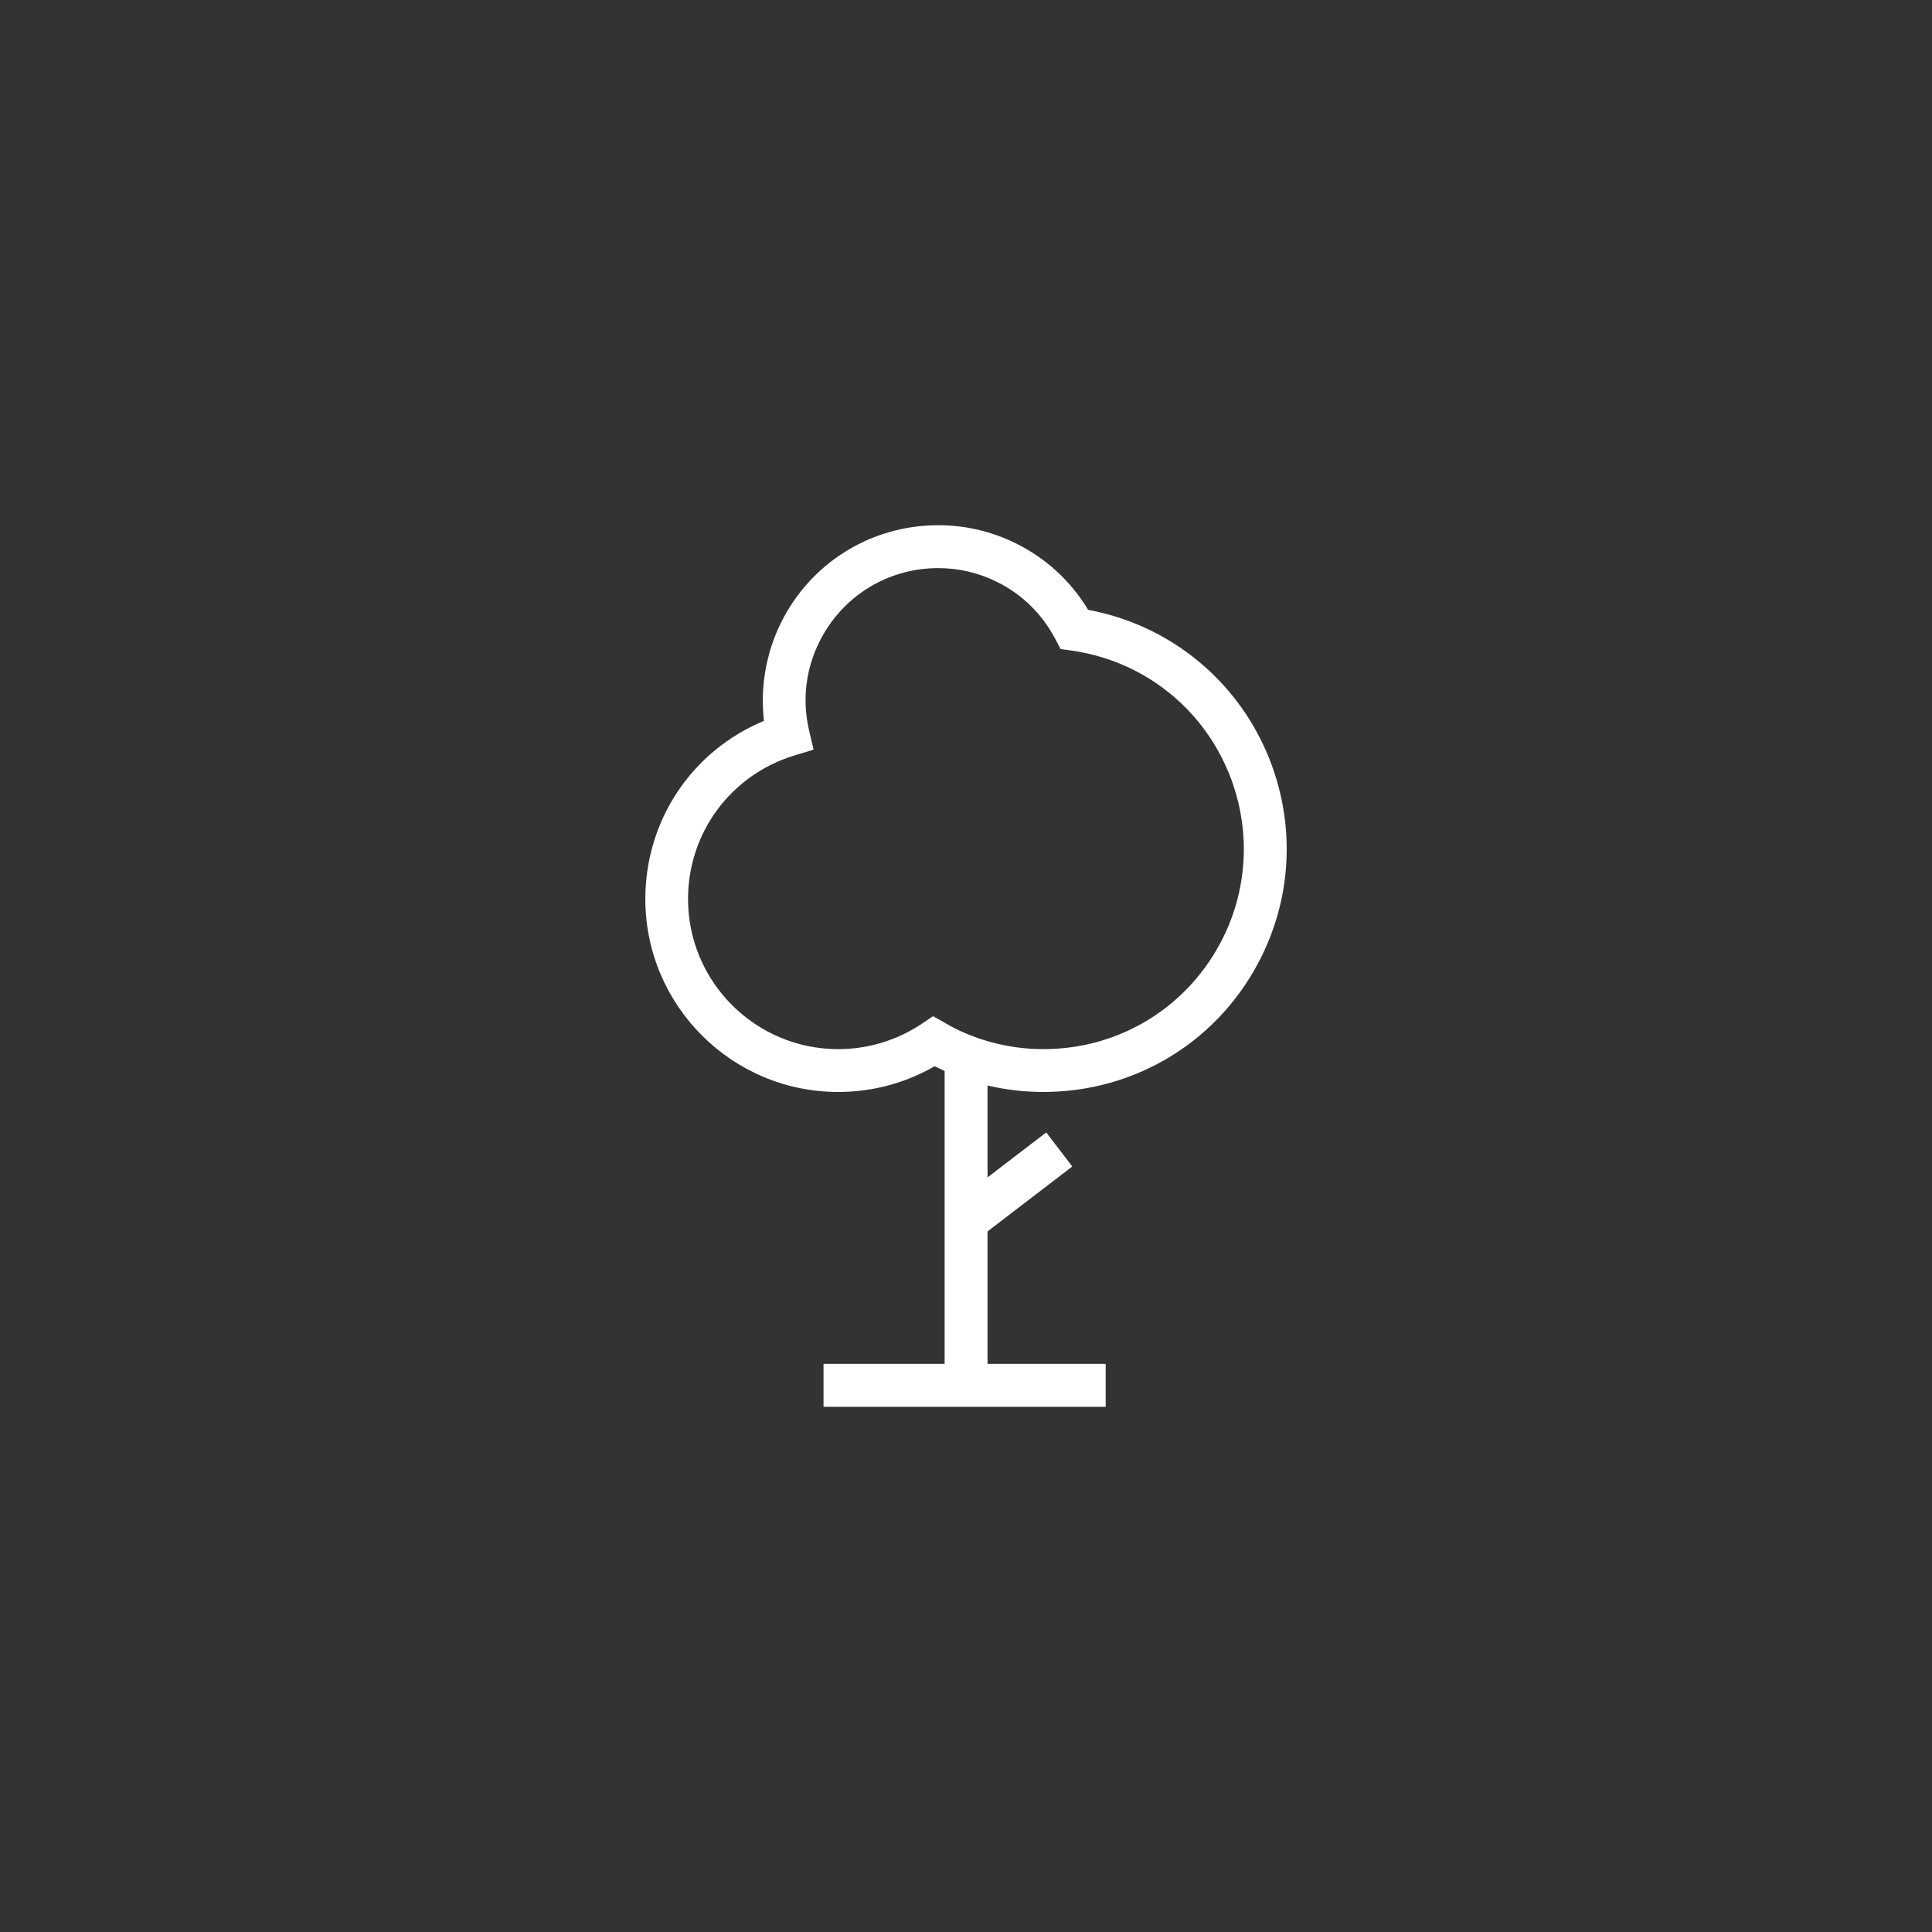 <svg xmlns="http://www.w3.org/2000/svg" xmlns:xlink="http://www.w3.org/1999/xlink" version="1.1" x="0px" y="0px" viewBox="0 0 100 100" enable-background="new 0 0 100 100" xml:space="preserve" aria-hidden="true" style="fill:url(#CerosGradient_idd73cc3041);" width="100px" height="100px"><rect x="0" y="0" width="100" height="100" fill="#333333" stroke="none"/><defs><linearGradient class="cerosgradient" data-cerosgradient="true" id="CerosGradient_idd73cc3041" gradientUnits="userSpaceOnUse" x1="50%" y1="100%" x2="50%" y2="0%"><stop offset="0%" stop-color="#FFFFFF"/><stop offset="100%" stop-color="#FFFFFF"/></linearGradient><linearGradient/></defs><g><path fill="#000000" d="M54.004,56.52L54.004,56.52c-1.933,0-3.799-0.433-5.544-1.293c-0.027-0.013-0.054-0.027-0.081-0.04   c-1.514,0.874-3.226,1.333-4.993,1.333c-5.505,0-9.984-4.479-9.984-9.987c0-4.092,2.43-7.685,6.141-9.22   c-0.2-1.726,0.101-3.488,0.867-5.055c1.543-3.127,4.669-5.073,8.157-5.073c1.396,0,2.743,0.315,4.005,0.935   c1.562,0.769,2.851,1.954,3.751,3.445c1.136,0.212,2.223,0.571,3.251,1.075c6.222,3.065,8.798,10.622,5.733,16.848   C63.171,53.829,58.844,56.52,54.004,56.52z M48.293,52.597l0.601,0.337c0.214,0.125,0.374,0.219,0.547,0.304   c1.436,0.705,2.978,1.064,4.563,1.064c3.988,0.004,7.552-2.217,9.314-5.79c2.522-5.131,0.399-11.356-4.729-13.881   c-0.972-0.479-2.033-0.802-3.131-0.959l-0.564-0.079l-0.265-0.507c-0.684-1.303-1.731-2.333-3.039-2.974   c-0.955-0.471-1.974-0.707-3.024-0.707c-2.637,0-4.996,1.468-6.164,3.833c-0.704,1.43-0.885,3.001-0.527,4.555l0.237,1.01   l-0.992,0.299c-3.287,1.004-5.507,3.99-5.507,7.431c0,4.286,3.488,7.77,7.772,7.77c1.553,0,3.052-0.458,4.34-1.321L48.293,52.597z" style="fill:url(#CerosGradient_idd73cc3041);"/></g><g><rect x="48.894" y="54.687" fill="#000000" width="2.22" height="17.019" style="fill:url(#CerosGradient_idd73cc3041);"/></g><g><polygon fill="#000000" points="50.676,64.074 49.32,62.314 54.154,58.614 55.501,60.378  " style="fill:url(#CerosGradient_idd73cc3041);"/></g><g><rect x="42.626" y="70.593" fill="#000000" width="14.604" height="2.222" style="fill:url(#CerosGradient_idd73cc3041);"/></g></svg>